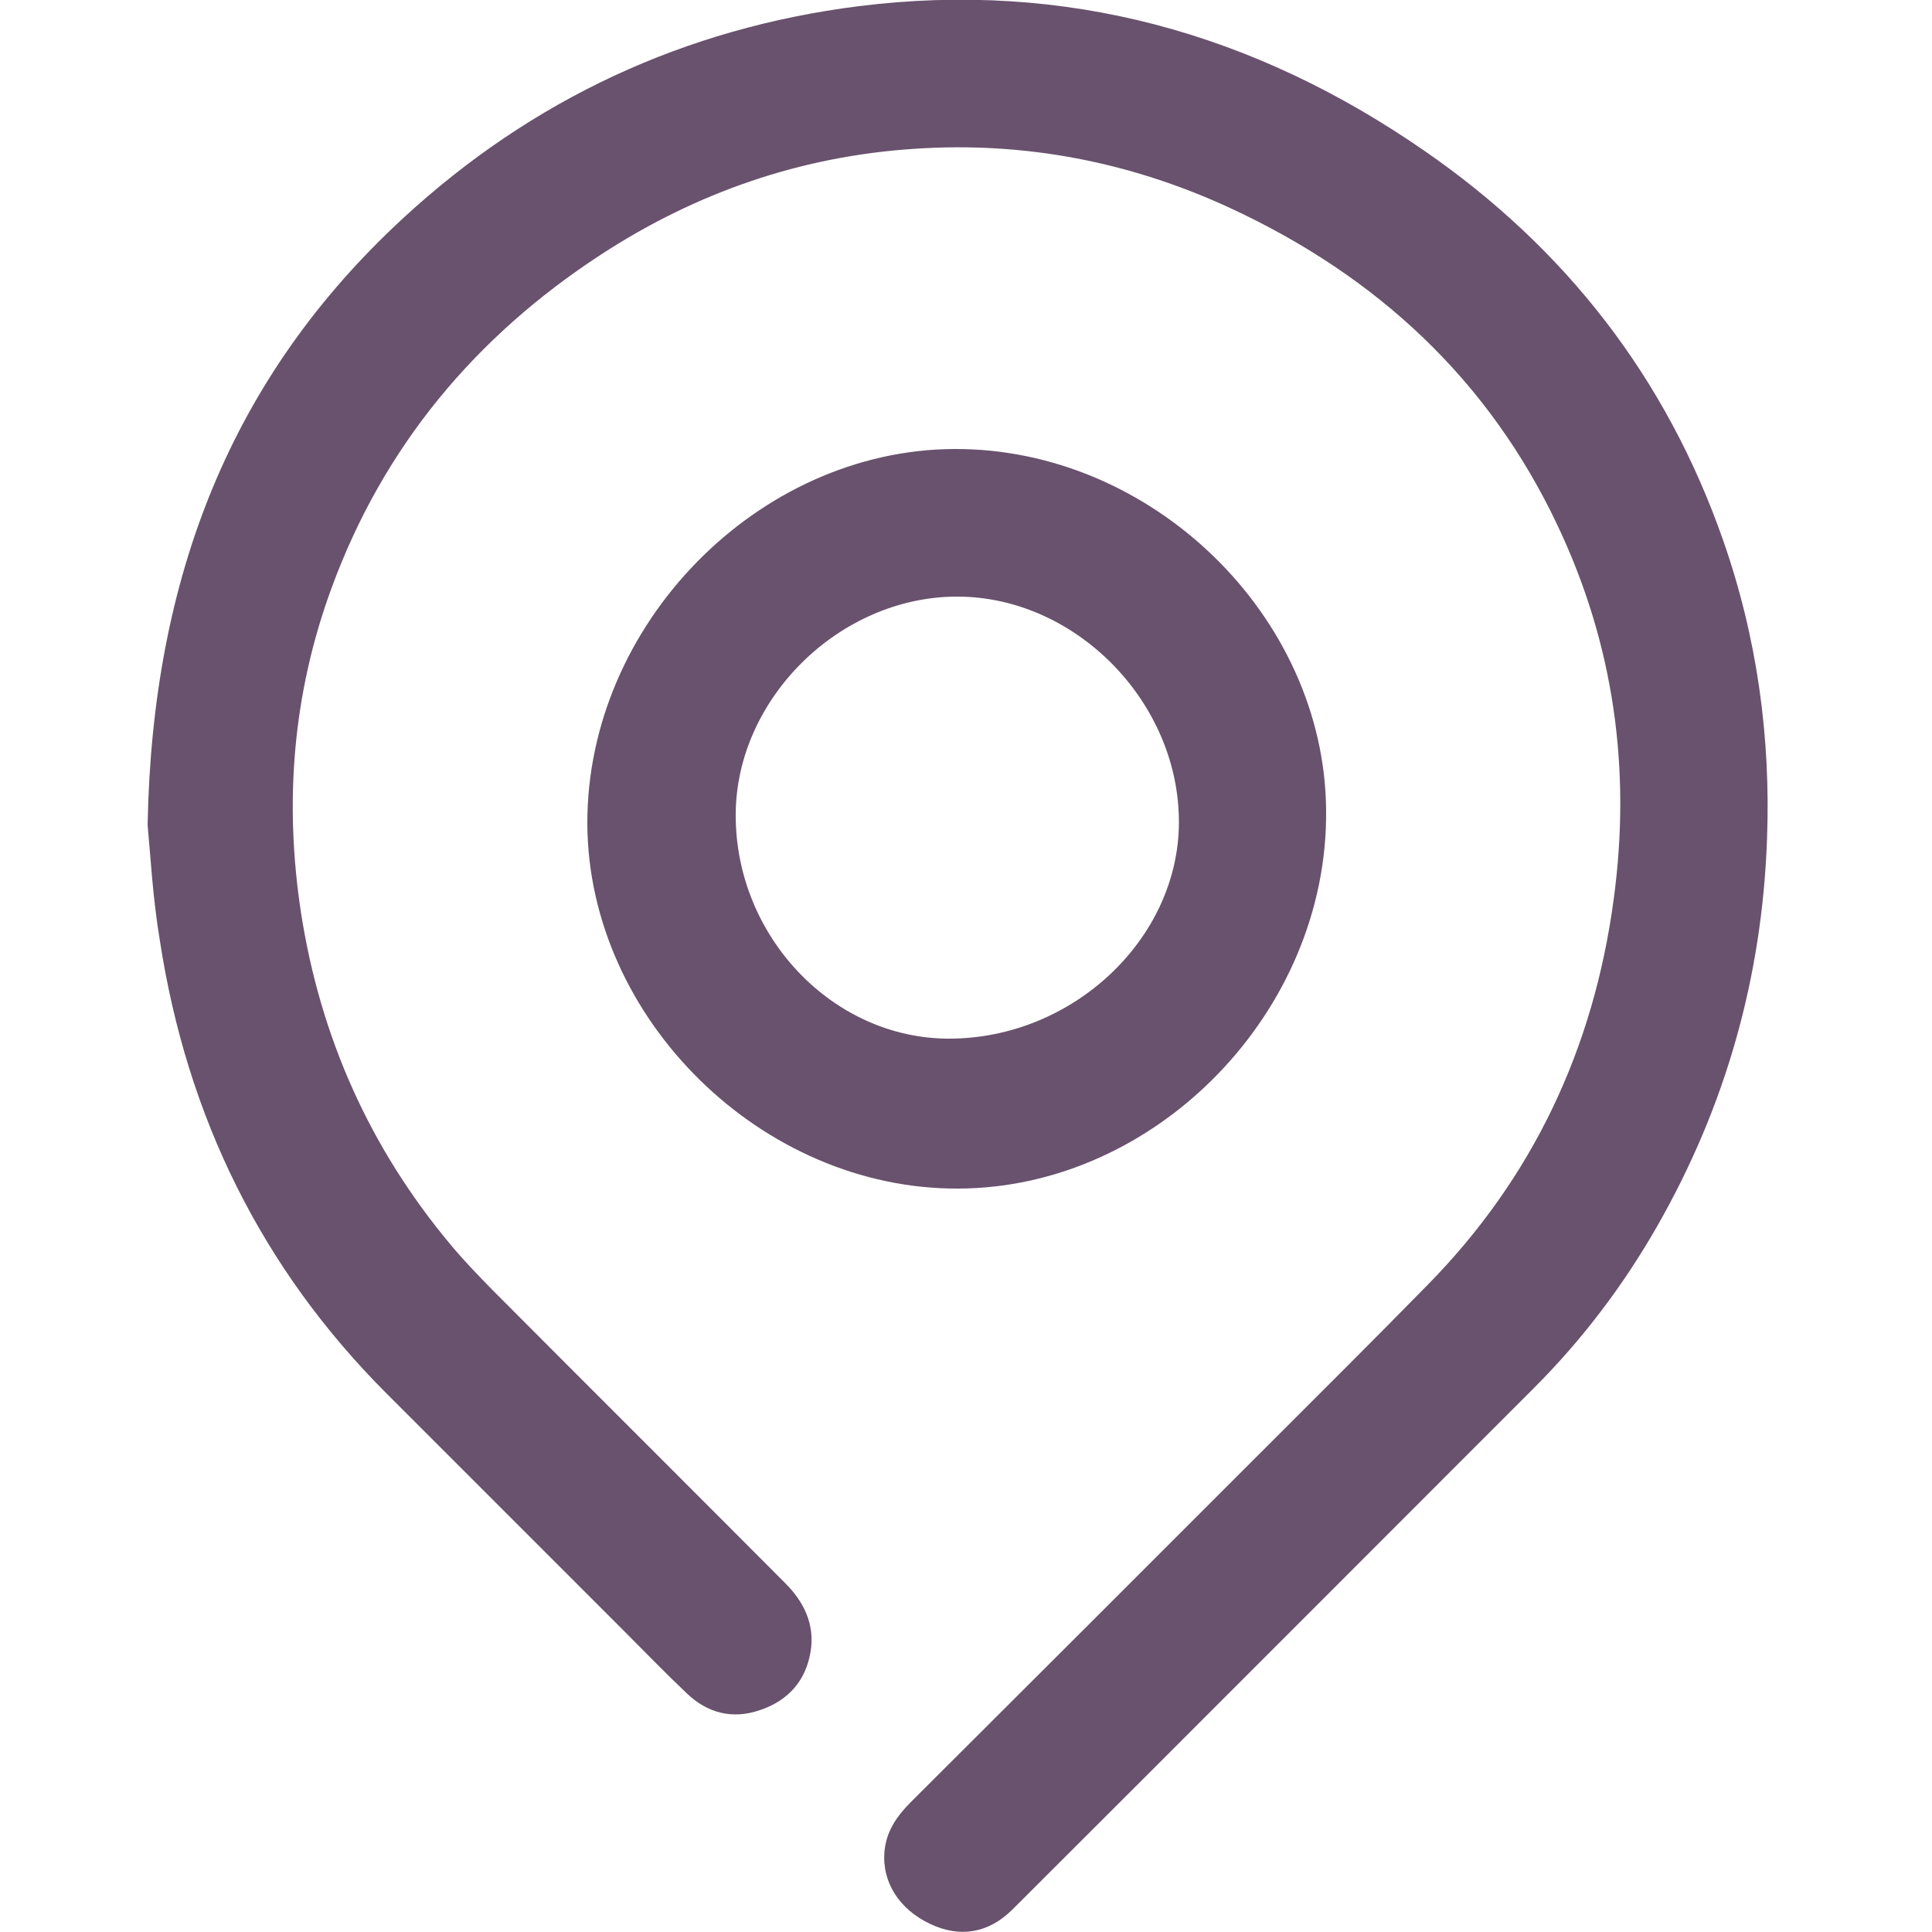 <?xml version="1.0" encoding="utf-8"?>
<!-- Generator: Adobe Illustrator 22.0.1, SVG Export Plug-In . SVG Version: 6.00 Build 0)  -->
<svg version="1.1" id="Warstwa_1" xmlns="http://www.w3.org/2000/svg" xmlns:xlink="http://www.w3.org/1999/xlink" x="0px" y="0px"
	 viewBox="0 0 500 500" style="enable-background:new 0 0 500 500;" xml:space="preserve">
<style type="text/css">
	.st0{fill:#69526D;}
</style>
<g id="_x34_6x7cQ_1_">
	<g>
		<g>
			<path class="st0" d="M38.2,213.5c1.2-64.2,21.6-116,66.2-157.1c33.3-30.7,72.8-49.1,117.8-54.8C275.8-5.1,324.5,8.5,368.6,39
				c36.5,25.2,62.6,58.7,77.3,100.7c8.8,25.1,12.4,51,11.4,77.6c-1.3,35.7-10.7,69-28.4,100c-8.8,15.4-19.4,29.4-31.9,41.9
				c-45,45-89.9,90-134.9,134.9c-6.2,6.2-13.6,7.5-21.4,3.8c-8-3.8-12.5-10.8-11.8-18.8c0.5-5.2,3.2-9.1,6.8-12.7
				c29.9-29.8,59.7-59.6,89.5-89.4c14.7-14.7,29.5-29.4,44.1-44.3c27.4-27.8,43.1-61.3,48.3-99.8c4.6-33.7,0.1-66.1-14.5-96.9
				c-17.9-37.9-46.9-64.6-84.6-82.1c-25.9-12-53.2-17.3-81.7-15.4c-29.5,1.9-56.6,11.3-81.3,27.4c-32.5,21.2-56.3,49.7-69.7,86.3
				c-10,27.2-12.3,55.3-7.9,84c5,32.2,17.8,60.9,38.7,85.9c3.4,4.1,7.1,7.9,10.8,11.7c25.2,25.3,50.6,50.6,75.8,75.9
				c4.8,4.8,7.7,10.6,6.6,17.6c-1.2,7.7-5.9,12.9-13.2,15.3c-7,2.4-13.5,0.8-18.9-4.4c-5.6-5.3-11-10.9-16.4-16.3
				c-20.4-20.4-40.8-40.8-61.2-61.2c-32.5-32.5-51.7-71.8-58.7-117.1C39.5,232.3,38.9,220.8,38.2,213.5z"/>
			<path class="st0" d="M152,213.3c-0.2-51.6,44.1-96.9,95-97.1c51.1-0.2,95.8,43.2,96.2,93.5c0.5,52.1-43.9,97.7-95.1,97.9
				C197.2,307.9,152.3,263.7,152,213.3z M245.6,268.8c32,0,59.4-25.8,59.5-55.9c0.1-31.2-26.7-58.5-57.4-58.5
				c-30.4,0-57.2,26.4-57.3,56.4C190.3,242.3,215.5,268.8,245.6,268.8z"/>
		</g>
	</g>
</g>
</svg>
